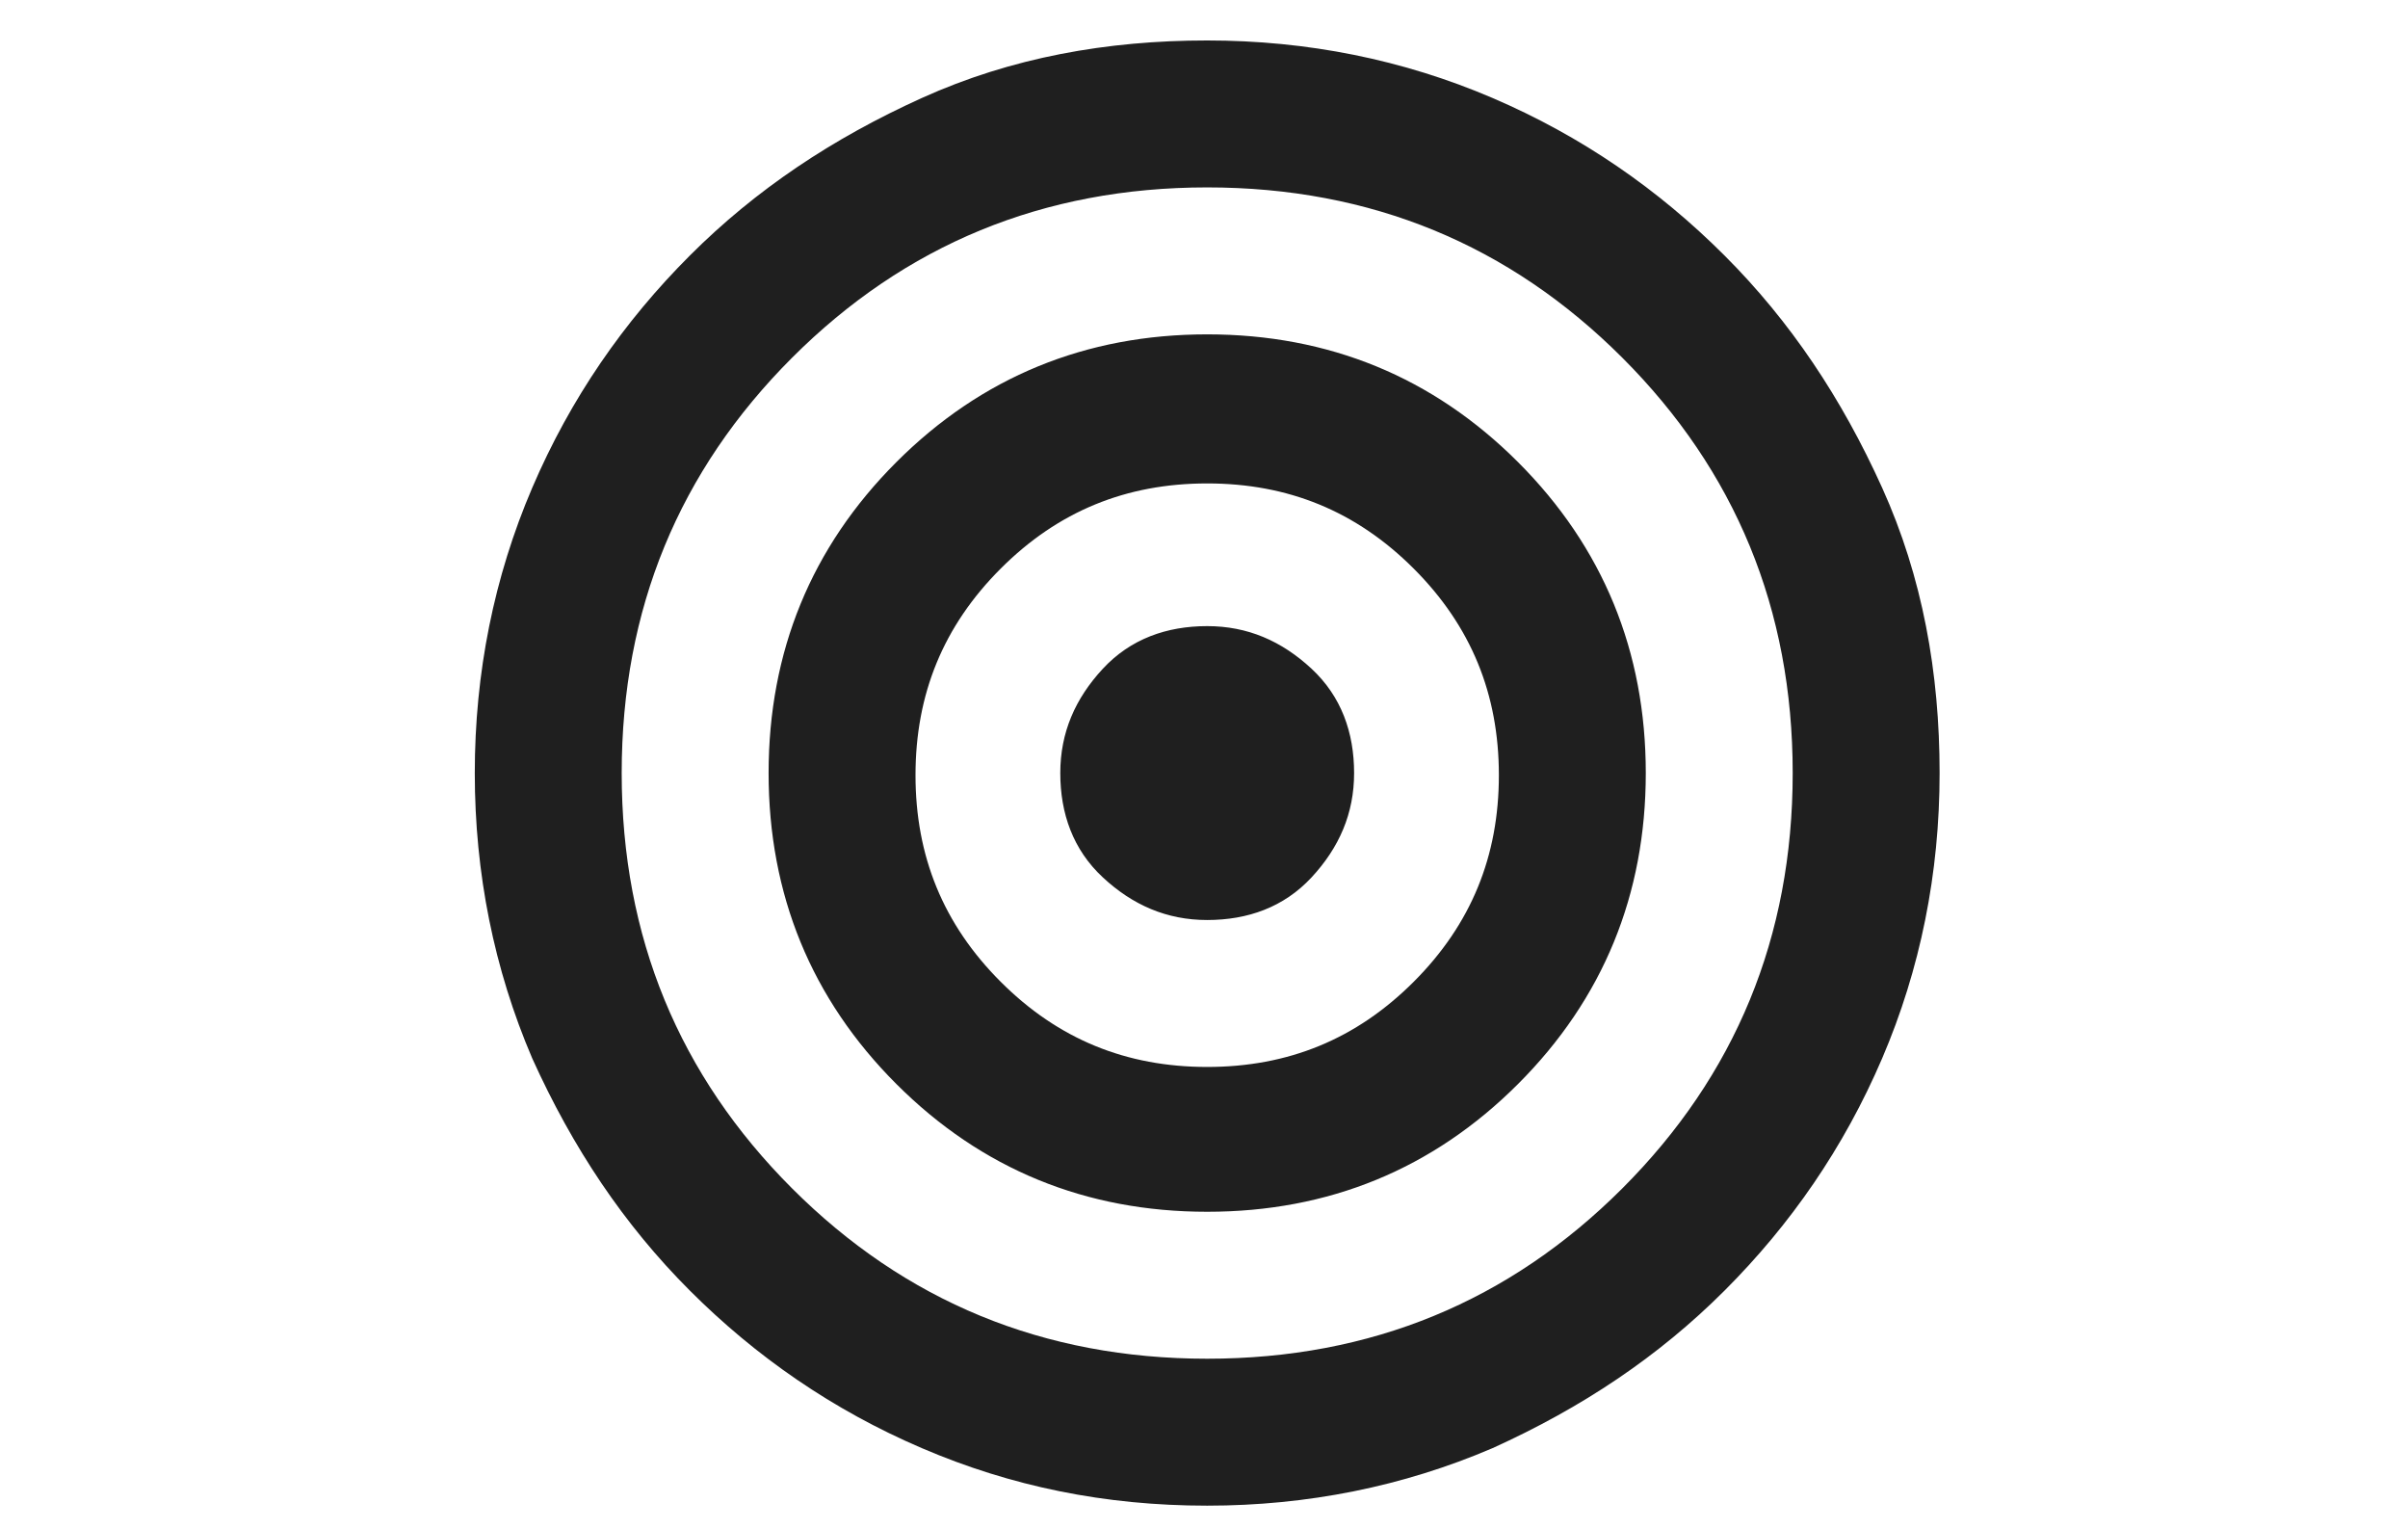 <?xml version="1.0" encoding="UTF-8"?>
<svg id="Layer_1" xmlns="http://www.w3.org/2000/svg" version="1.1" viewBox="0 0 113.1 71.8">
  <!-- Generator: Adobe Illustrator 29.4.0, SVG Export Plug-In . SVG Version: 2.1.0 Build 152)  -->
  <defs>
    <style>
      .st0 {
        fill: #1f1f1f;
      }
    </style>
  </defs>
  <path class="st0" d="M56.7,70.7c-4.8,0-9.2-.9-13.4-2.7-4.2-1.8-7.8-4.3-10.9-7.4s-5.5-6.7-7.4-10.9c-1.8-4.2-2.7-8.7-2.7-13.4s.9-9.2,2.7-13.4,4.3-7.8,7.4-10.9c3.1-3.1,6.7-5.5,10.9-7.4s8.7-2.7,13.4-2.7,9.2.9,13.4,2.7,7.8,4.3,10.9,7.4,5.5,6.7,7.4,10.9,2.7,8.7,2.7,13.4-.9,9.2-2.7,13.4c-1.8,4.2-4.3,7.8-7.4,10.9s-6.7,5.5-10.9,7.4c-4.2,1.8-8.7,2.7-13.4,2.7ZM56.7,63.8c7.7,0,14.2-2.7,19.5-8,5.3-5.3,8-11.8,8-19.5s-2.7-14.2-8-19.5-11.8-8-19.5-8-14.2,2.7-19.5,8c-5.3,5.3-8,11.8-8,19.5s2.7,14.2,8,19.5c5.3,5.3,11.8,8,19.5,8ZM56.7,56.9c-5.7,0-10.6-2-14.6-6-4-4-6-8.9-6-14.6s2-10.6,6-14.6,8.9-6,14.6-6,10.6,2,14.6,6c4,4,6,8.9,6,14.6s-2,10.6-6,14.6c-4,4-8.9,6-14.6,6ZM56.7,50.1c3.8,0,7-1.3,9.7-4,2.7-2.7,4-5.9,4-9.7s-1.3-7-4-9.7-5.9-4-9.7-4-7,1.3-9.7,4-4,5.9-4,9.7,1.3,7,4,9.7c2.7,2.7,5.9,4,9.7,4ZM56.7,43.2c-1.9,0-3.5-.7-4.9-2s-2-3-2-4.9.7-3.5,2-4.9,3-2,4.9-2,3.5.7,4.9,2,2,3,2,4.9-.7,3.5-2,4.9-3,2-4.9,2Z"/>
</svg>